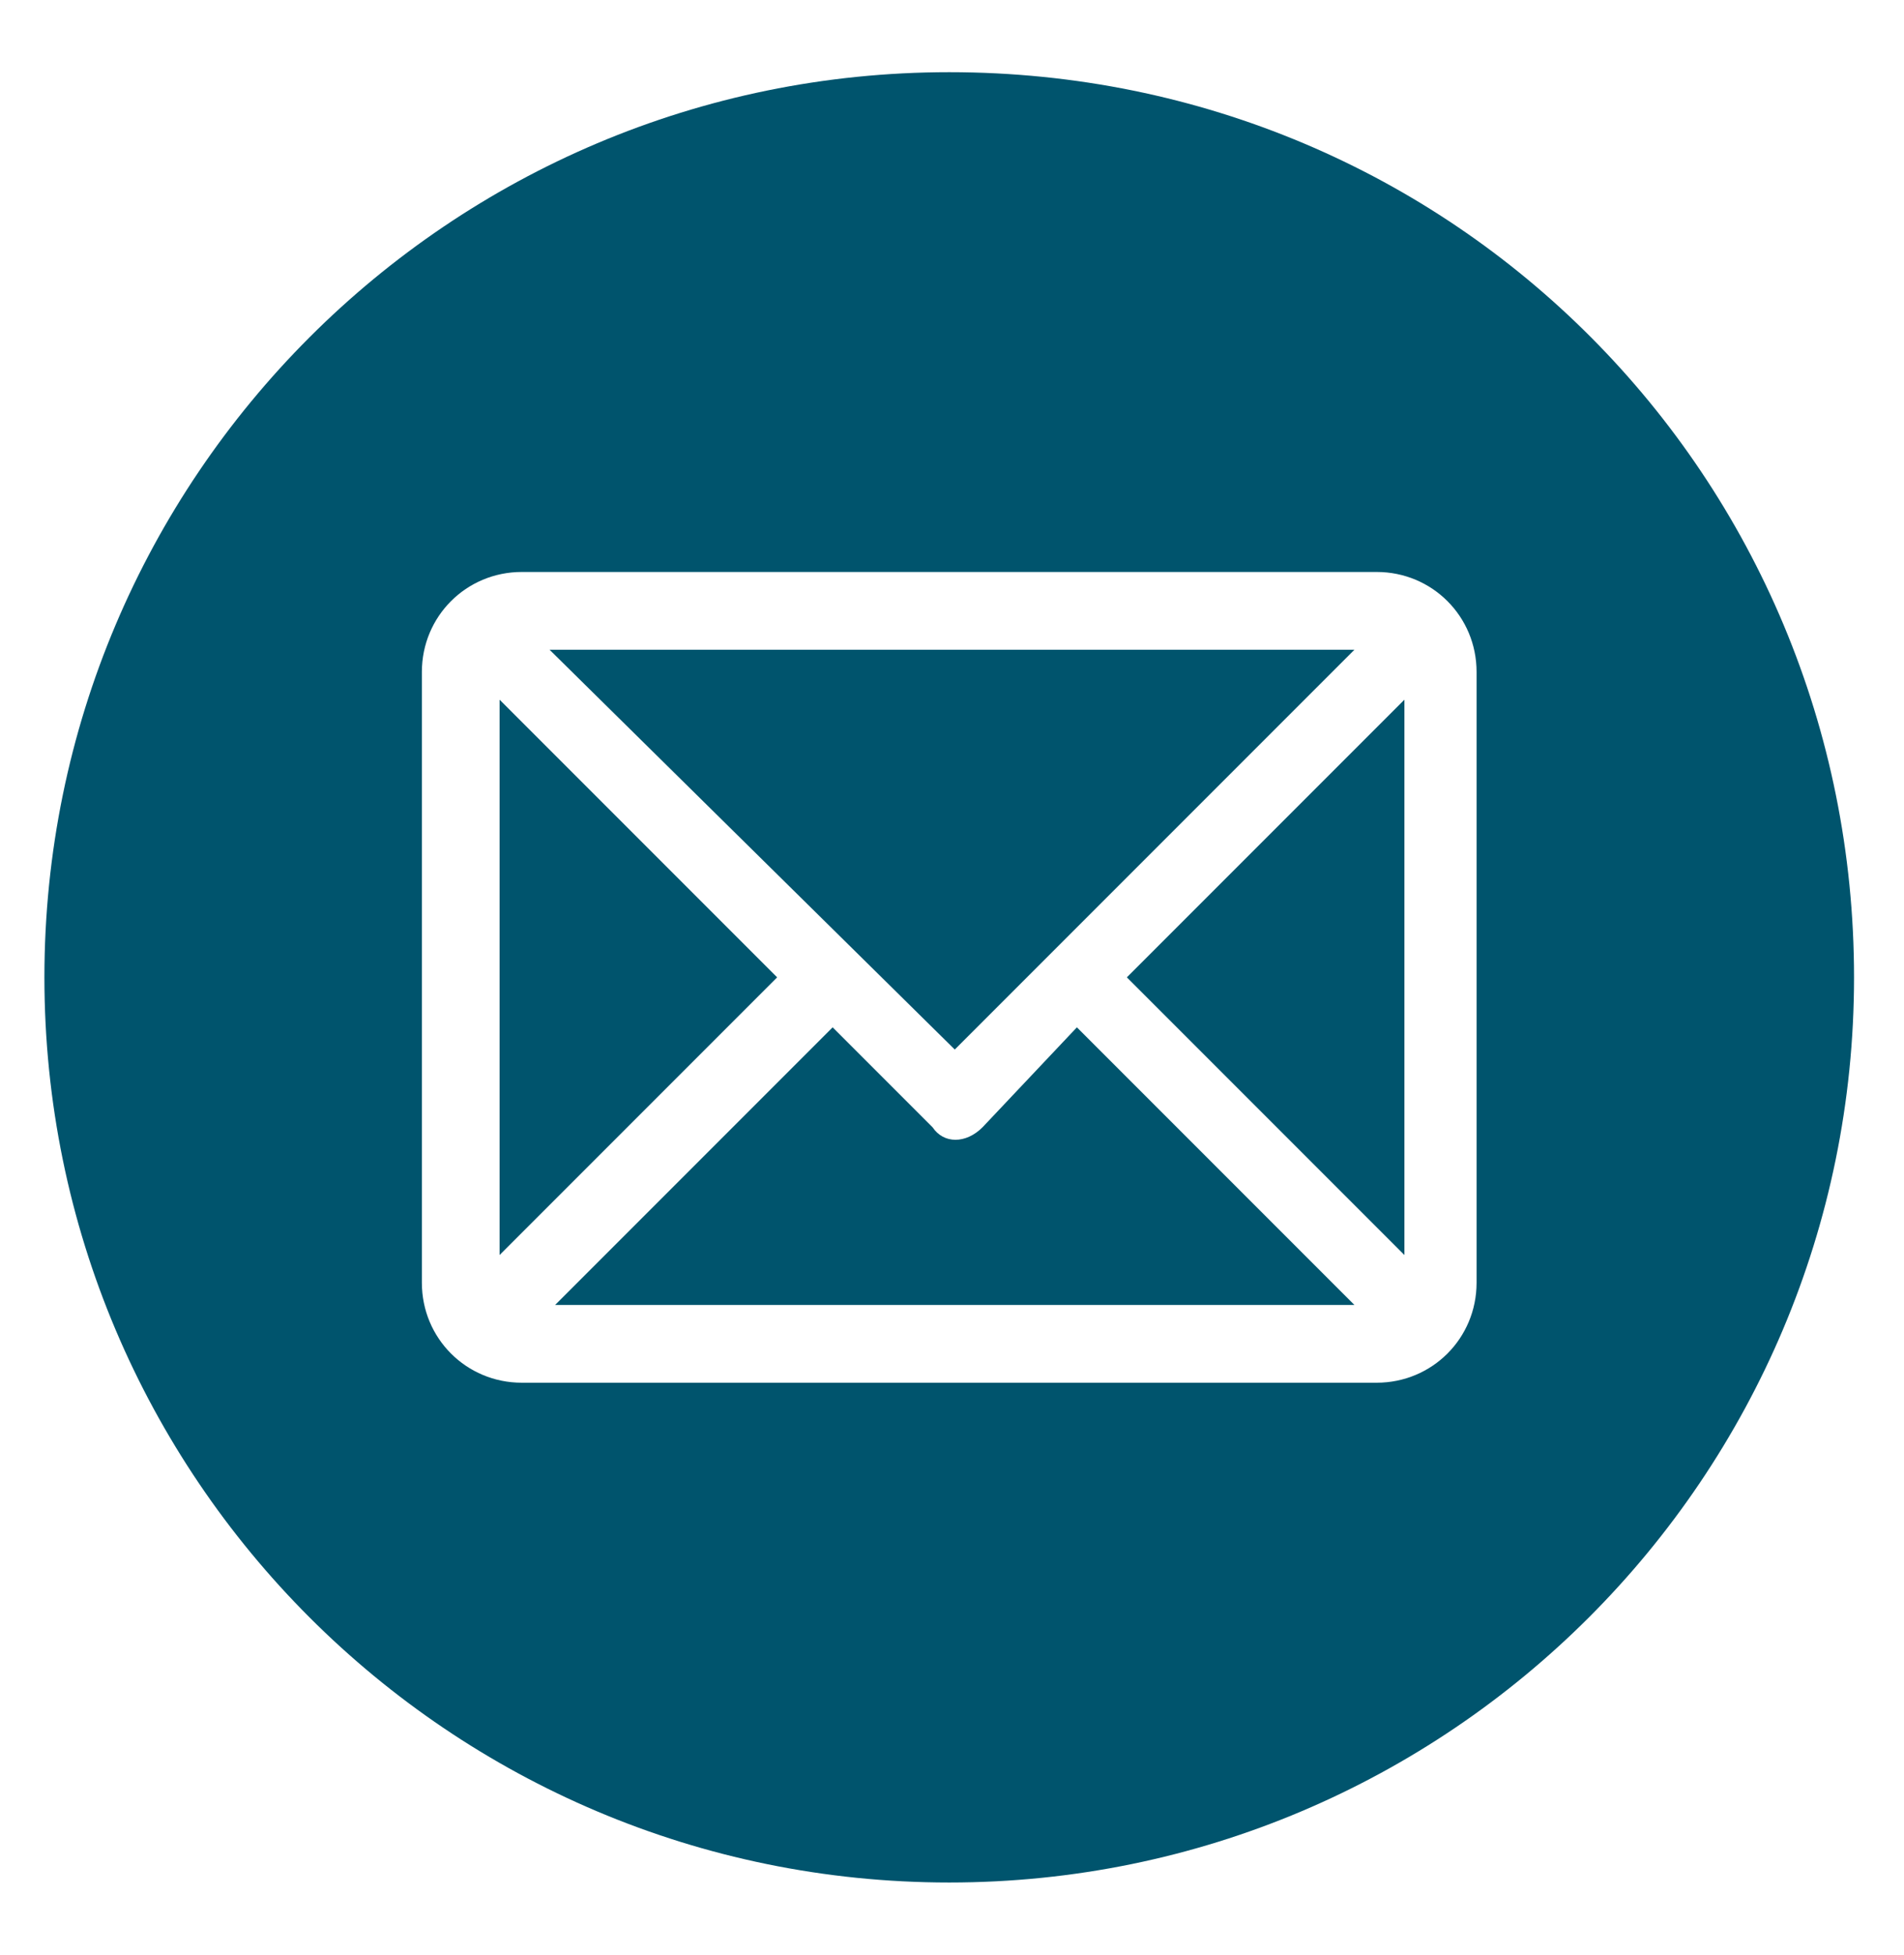 <?xml version="1.0" encoding="utf-8"?>
<!-- Generator: Adobe Illustrator 26.4.1, SVG Export Plug-In . SVG Version: 6.00 Build 0)  -->
<svg version="1.1" id="Layer_1" xmlns="http://www.w3.org/2000/svg" xmlns:xlink="http://www.w3.org/1999/xlink" x="0px" y="0px"
	 viewBox="0 0 34.3 35.2" style="enable-background:new 0 0 34.3 35.2;" xml:space="preserve">
<style type="text/css">
	.st0{fill:#00546D;}
</style>
<g>
	<polygon class="st0" points="24.4,11.7 9.9,11.7 17.2,18.9 	"/>
	<polygon class="st0" points="9,12.6 9,22.6 14,17.6 	"/>
	<path class="st0" d="M17.7,20.3c-0.3,0.3-0.7,0.3-0.9,0L15,18.5l-5,5h14.4l-5-5L17.7,20.3z"/>
	<path class="st0" d="M17.1,1.3c-9,0-16.3,7.3-16.3,16.3s7.3,16.3,16.3,16.3s16.3-7.3,16.3-16.3S26.2,1.3,17.1,1.3z M26.6,23.1
		c0,1-0.8,1.8-1.8,1.8H9.4c-1,0-1.8-0.8-1.8-1.8v-11c0-1,0.8-1.8,1.8-1.8h15.4c1,0,1.8,0.8,1.8,1.8C26.6,12.1,26.6,23.1,26.6,23.1z"
		/>
	<polygon class="st0" points="25.3,22.6 25.3,12.6 20.3,17.6 	"/>
</g>
</svg>
